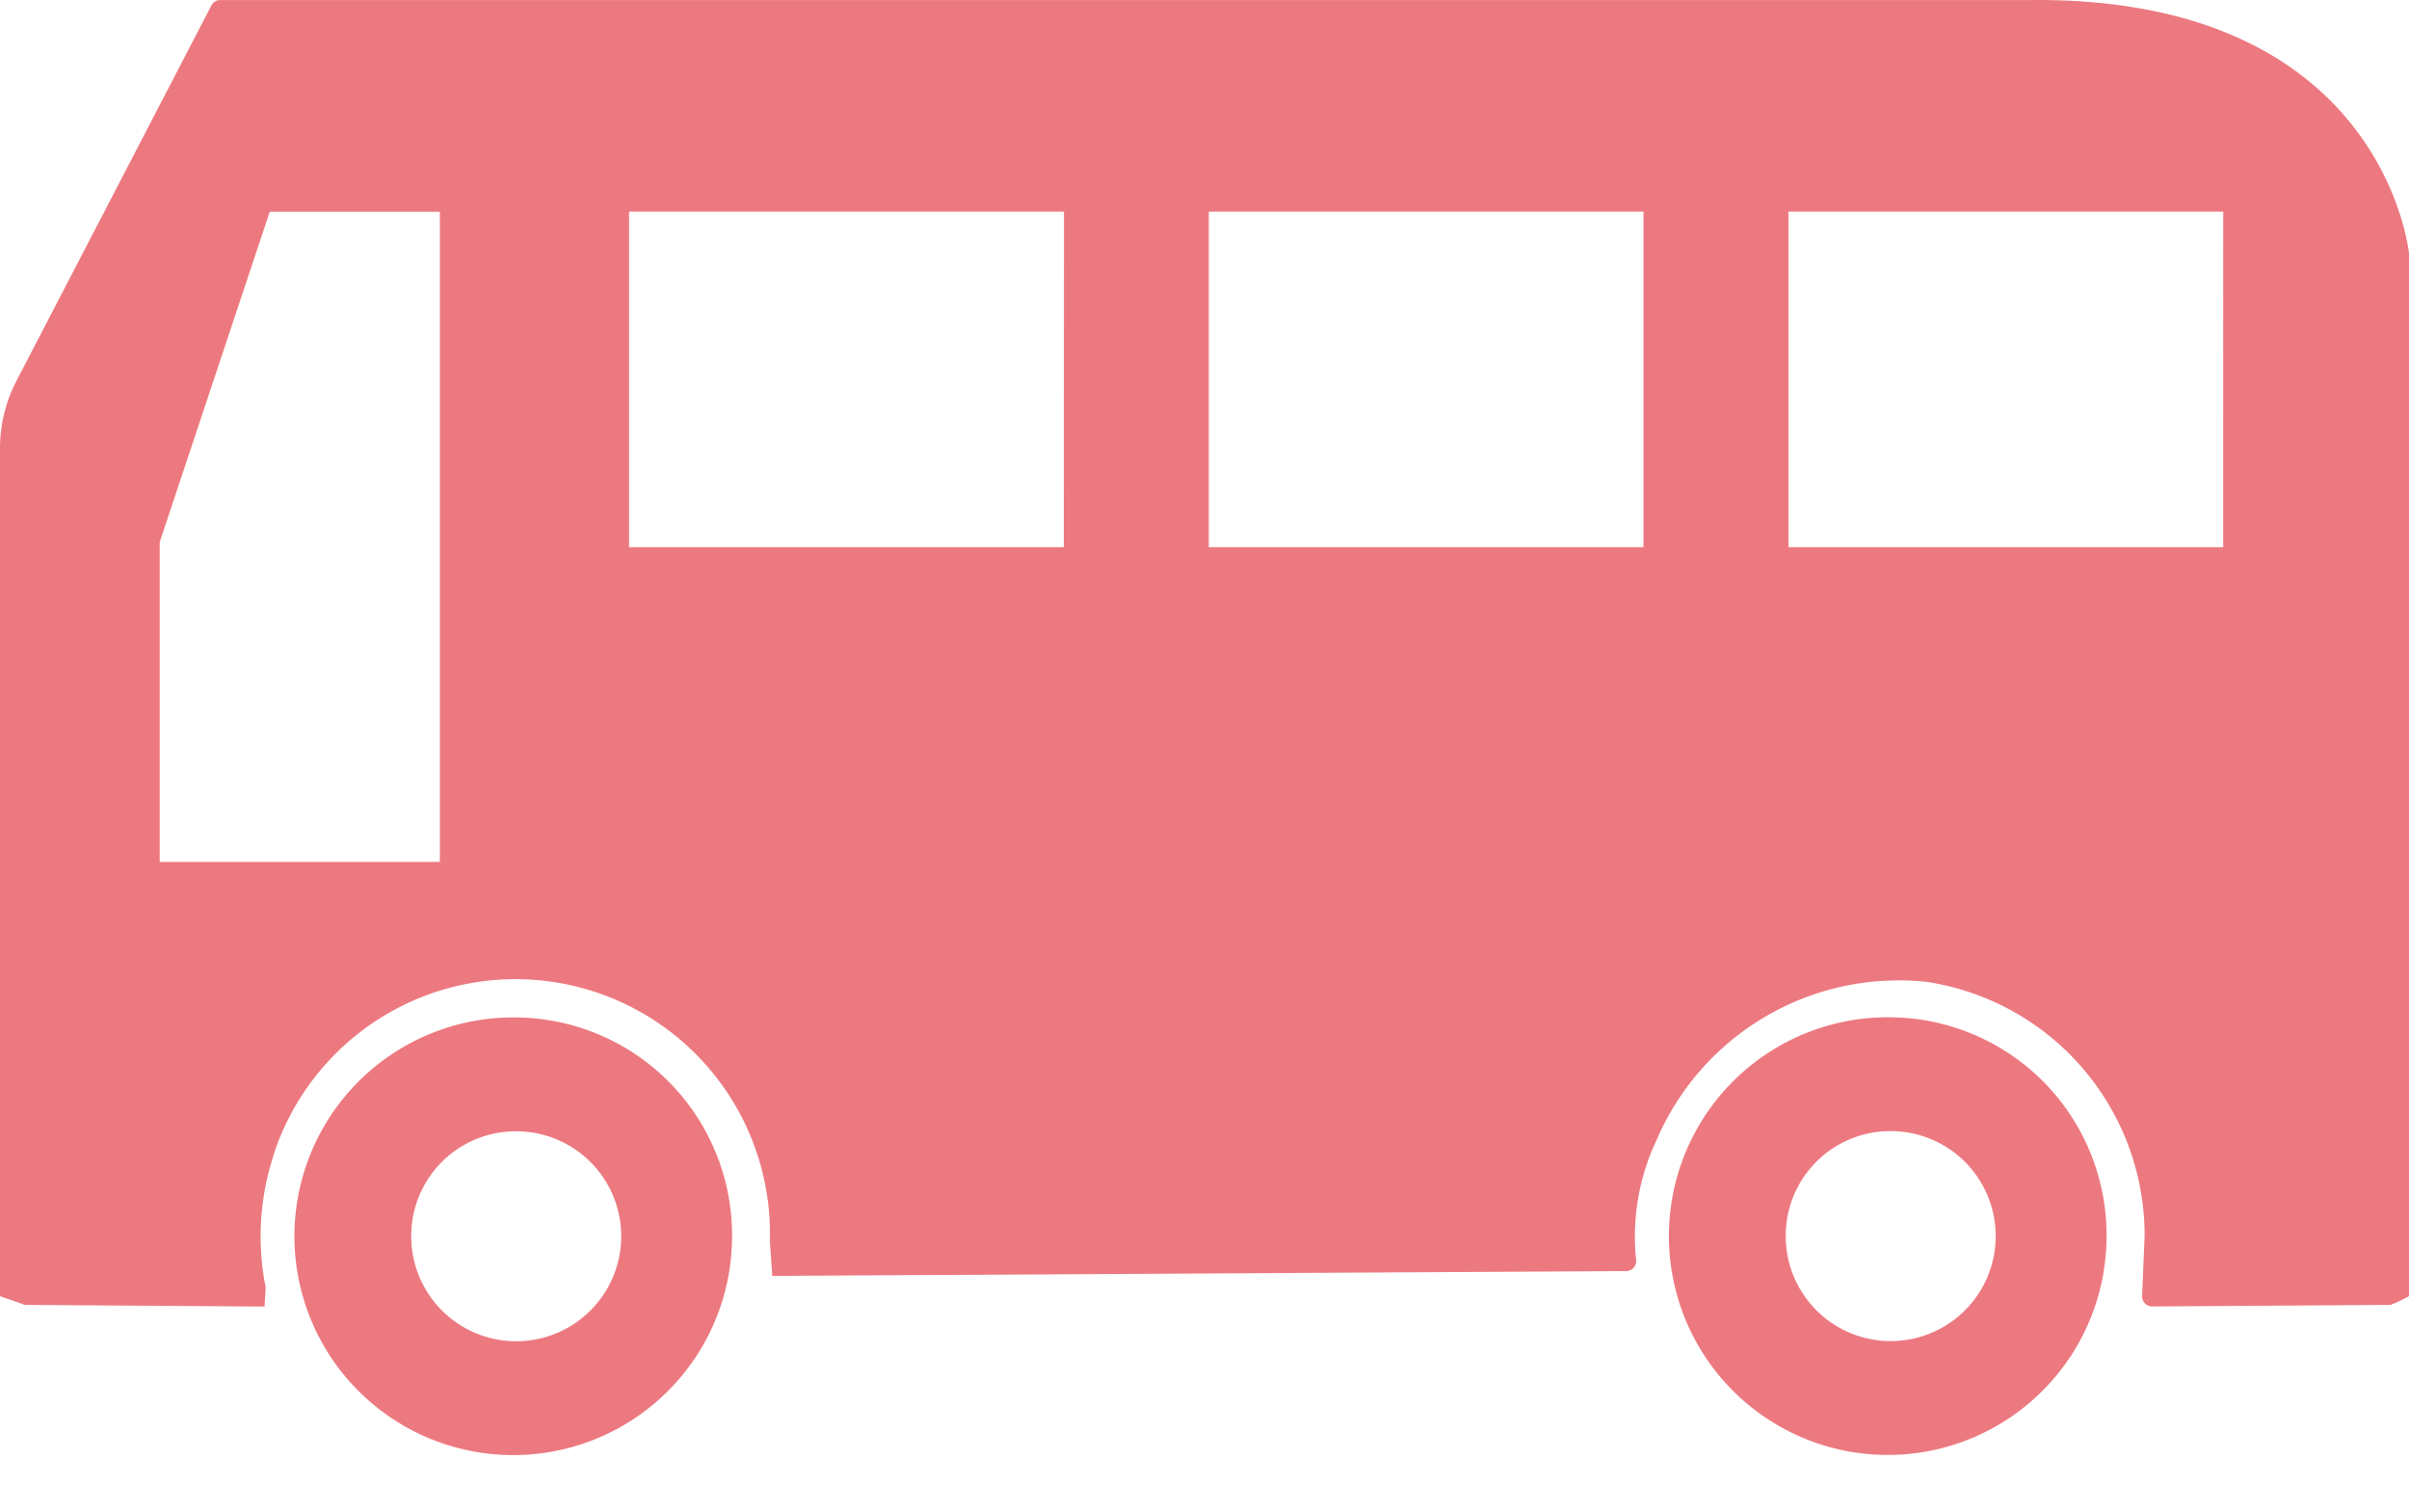 <svg xmlns="http://www.w3.org/2000/svg" width="60" height="37.655"><defs><clipPath id="a"><path fill="#ed7980" d="M0 0h60v37.655H0z"/></clipPath></defs><g clip-path="url(#a)" fill="#ed7980"><path d="M12.833 28.174a2.615 2.615 0 1 1-2.591 2.614 2.606 2.606 0 0 1 2.591-2.614m0-2.835a5.45 5.45 0 1 0 5.4 5.449 5.425 5.425 0 0 0-5.4-5.449m34.234 2.831a2.615 2.615 0 1 1-2.591 2.614 2.605 2.605 0 0 1 2.591-2.614m0-2.835a5.45 5.45 0 1 0 5.4 5.449 5.425 5.425 0 0 0-5.4-5.449"/><path d="M60 6.311c-.025-.23-.771-6.4-9.441-6.31H5.487a.251.251 0 0 0-.222.135L.409 9.487A3.652 3.652 0 0 0 0 11.167v21.115c.216.073.433.145.612.216l5.977.041.028-.478a6.474 6.474 0 0 1 .193-3.278v-.013a6.338 6.338 0 0 1 12.367 2.021v.162l.058.823 21.271-.12a.249.249 0 0 0 .244-.277 5.622 5.622 0 0 1 .516-3 6.56 6.56 0 0 1 6.728-3.925 6.387 6.387 0 0 1 5.421 6.32l-.062 1.5a.251.251 0 0 0 .252.263l5.936-.039A3.569 3.569 0 0 0 60 32.28V6.311m-49.045-.783v15.937H3.978V13.5l2.74-8.226h4.236Zm15.541 8.1H15.668V5.271H26.5Zm14.438 0H30.107V5.271h10.827Zm14.438 0H44.545V5.271h10.828Z"/></g></svg>